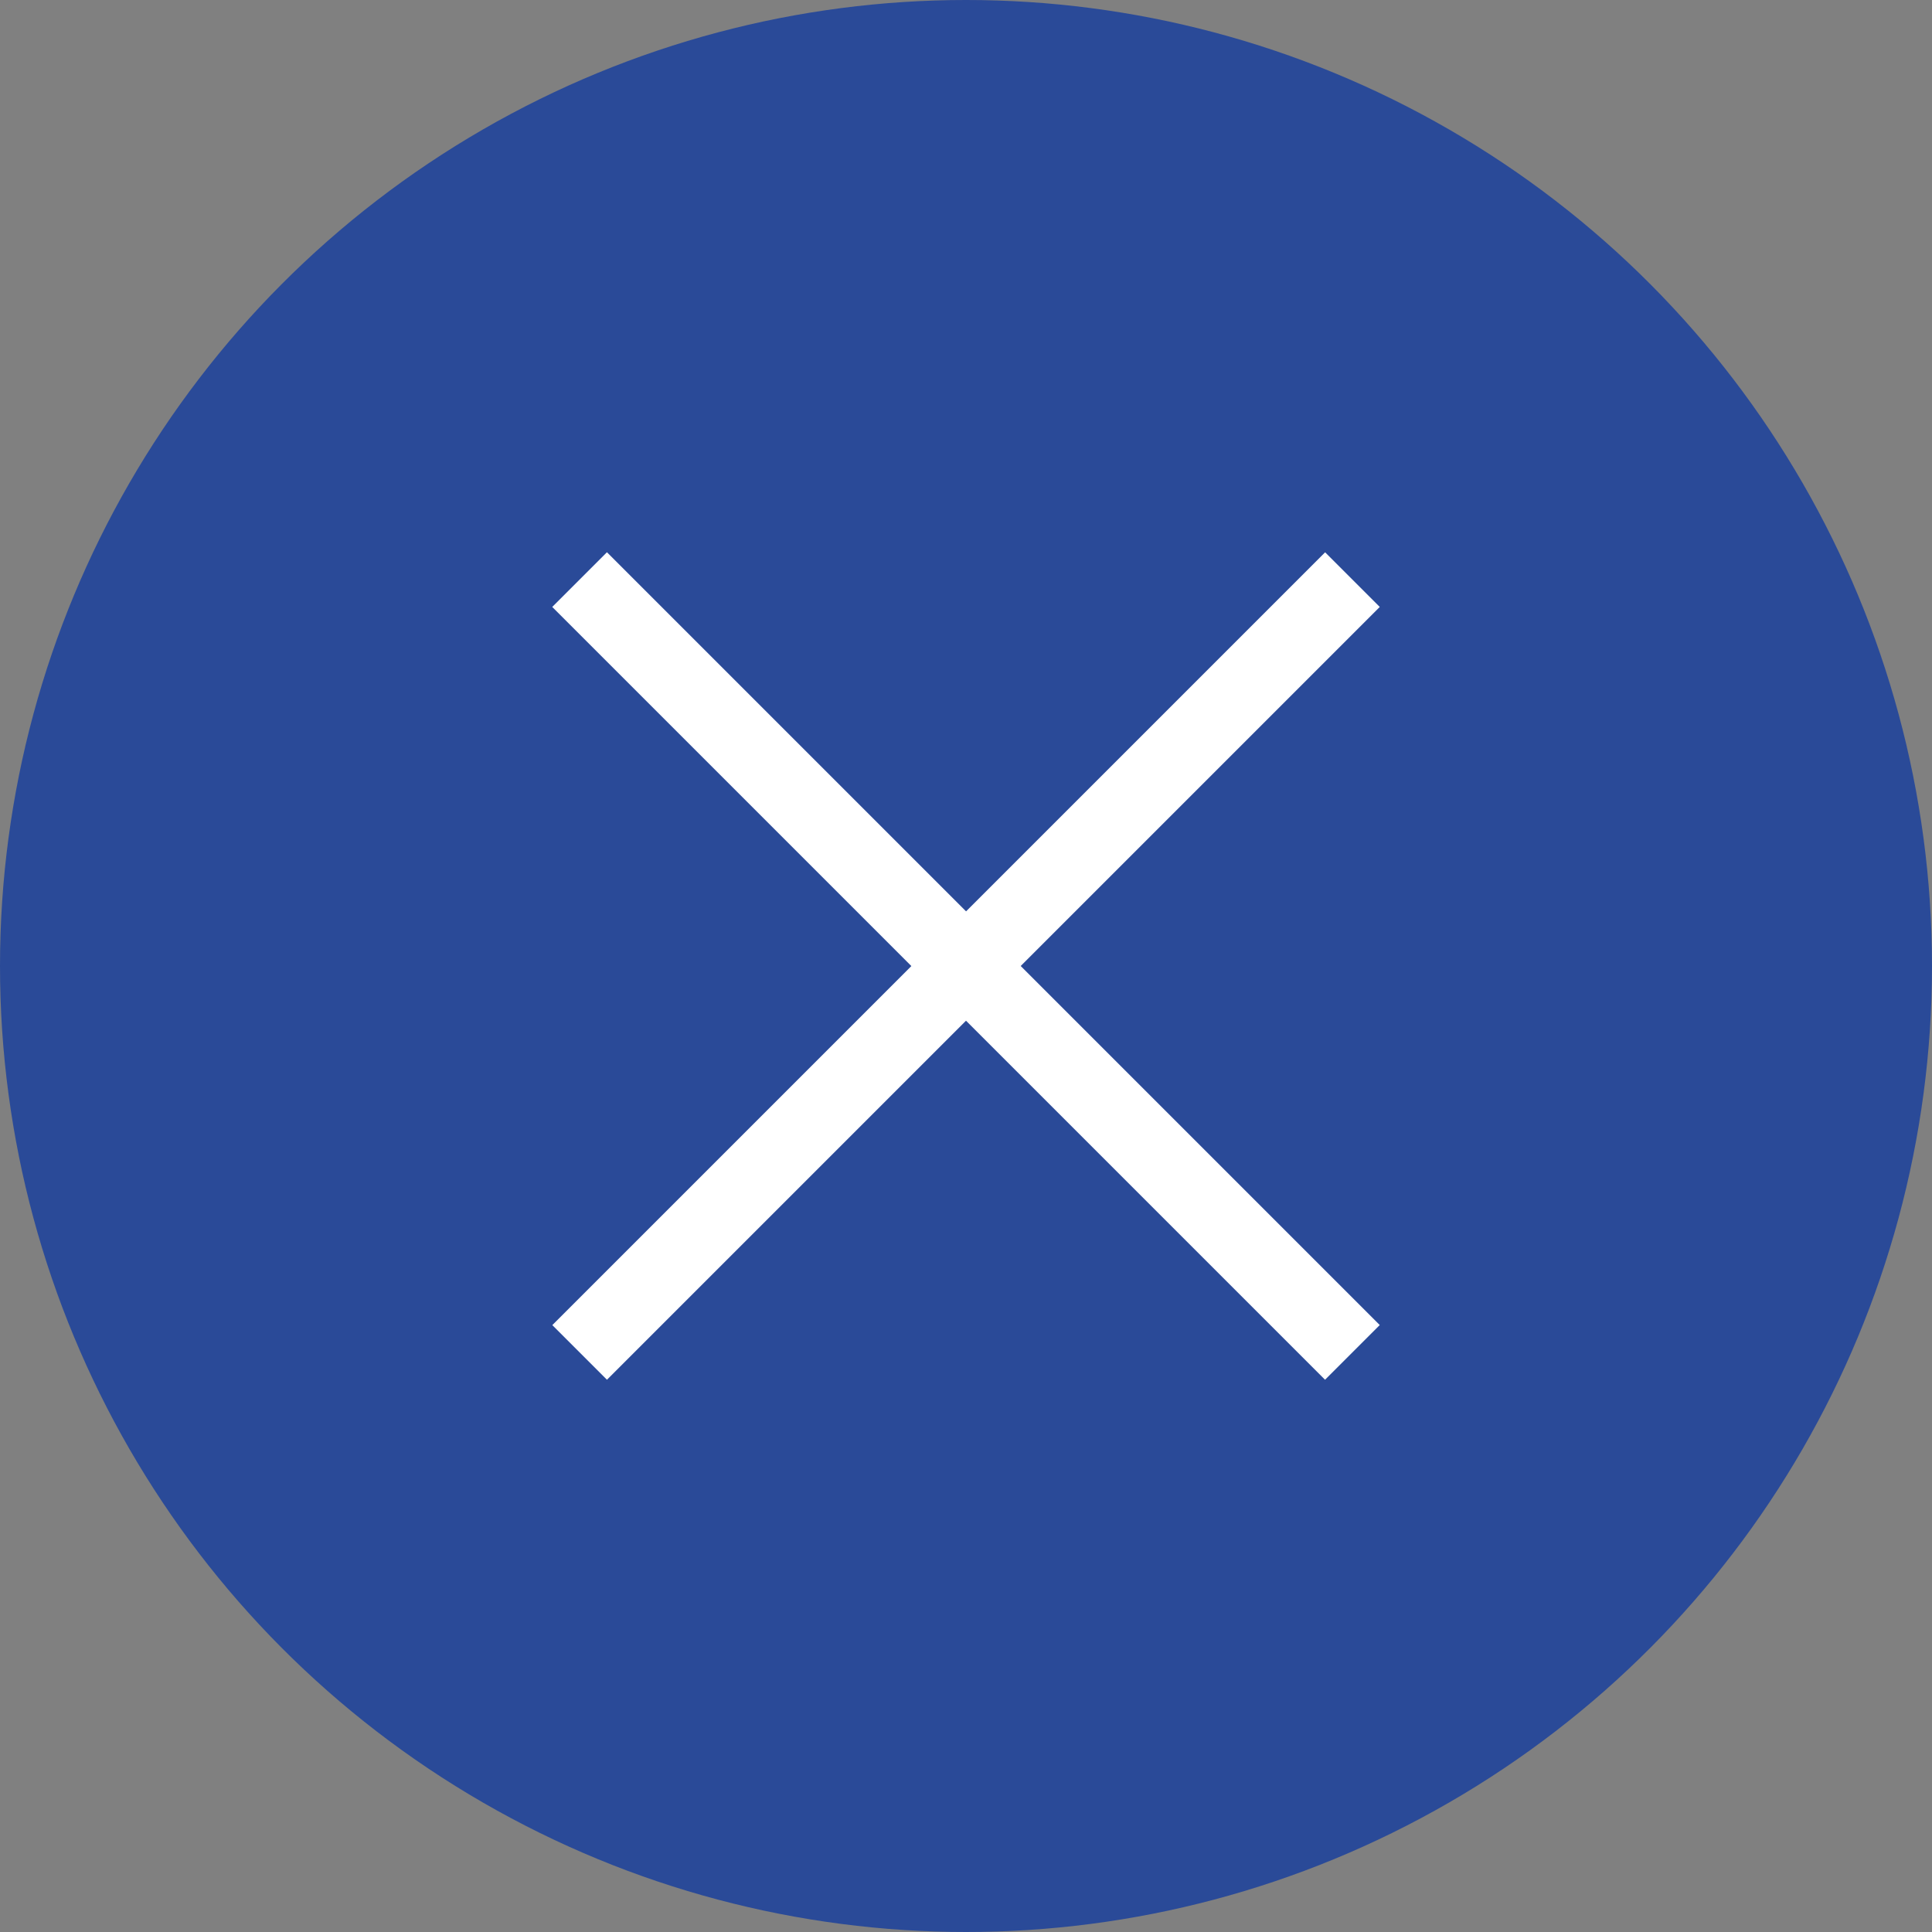 <svg xmlns="http://www.w3.org/2000/svg" width="25" height="25" viewBox="0 0 25 25"><rect x="0" y="0" width="25" height="25" fill="#808080" stroke="none"/><defs><style>.a{fill:#2a4a98;}.b{fill:#fff;}</style></defs><g transform="translate(-1471 -820)"><circle class="a" cx="12.5" cy="12.5" r="12.5" transform="translate(1471 820)"/><path class="b" d="M9.646,10.354l-10-10L.354-.354l10,10Z" transform="translate(1478.5 827.5)"/><path class="b" d="M.354,10.354l-.707-.707,10-10,.707.707Z" transform="translate(1478.5 827.5)"/></g></svg>